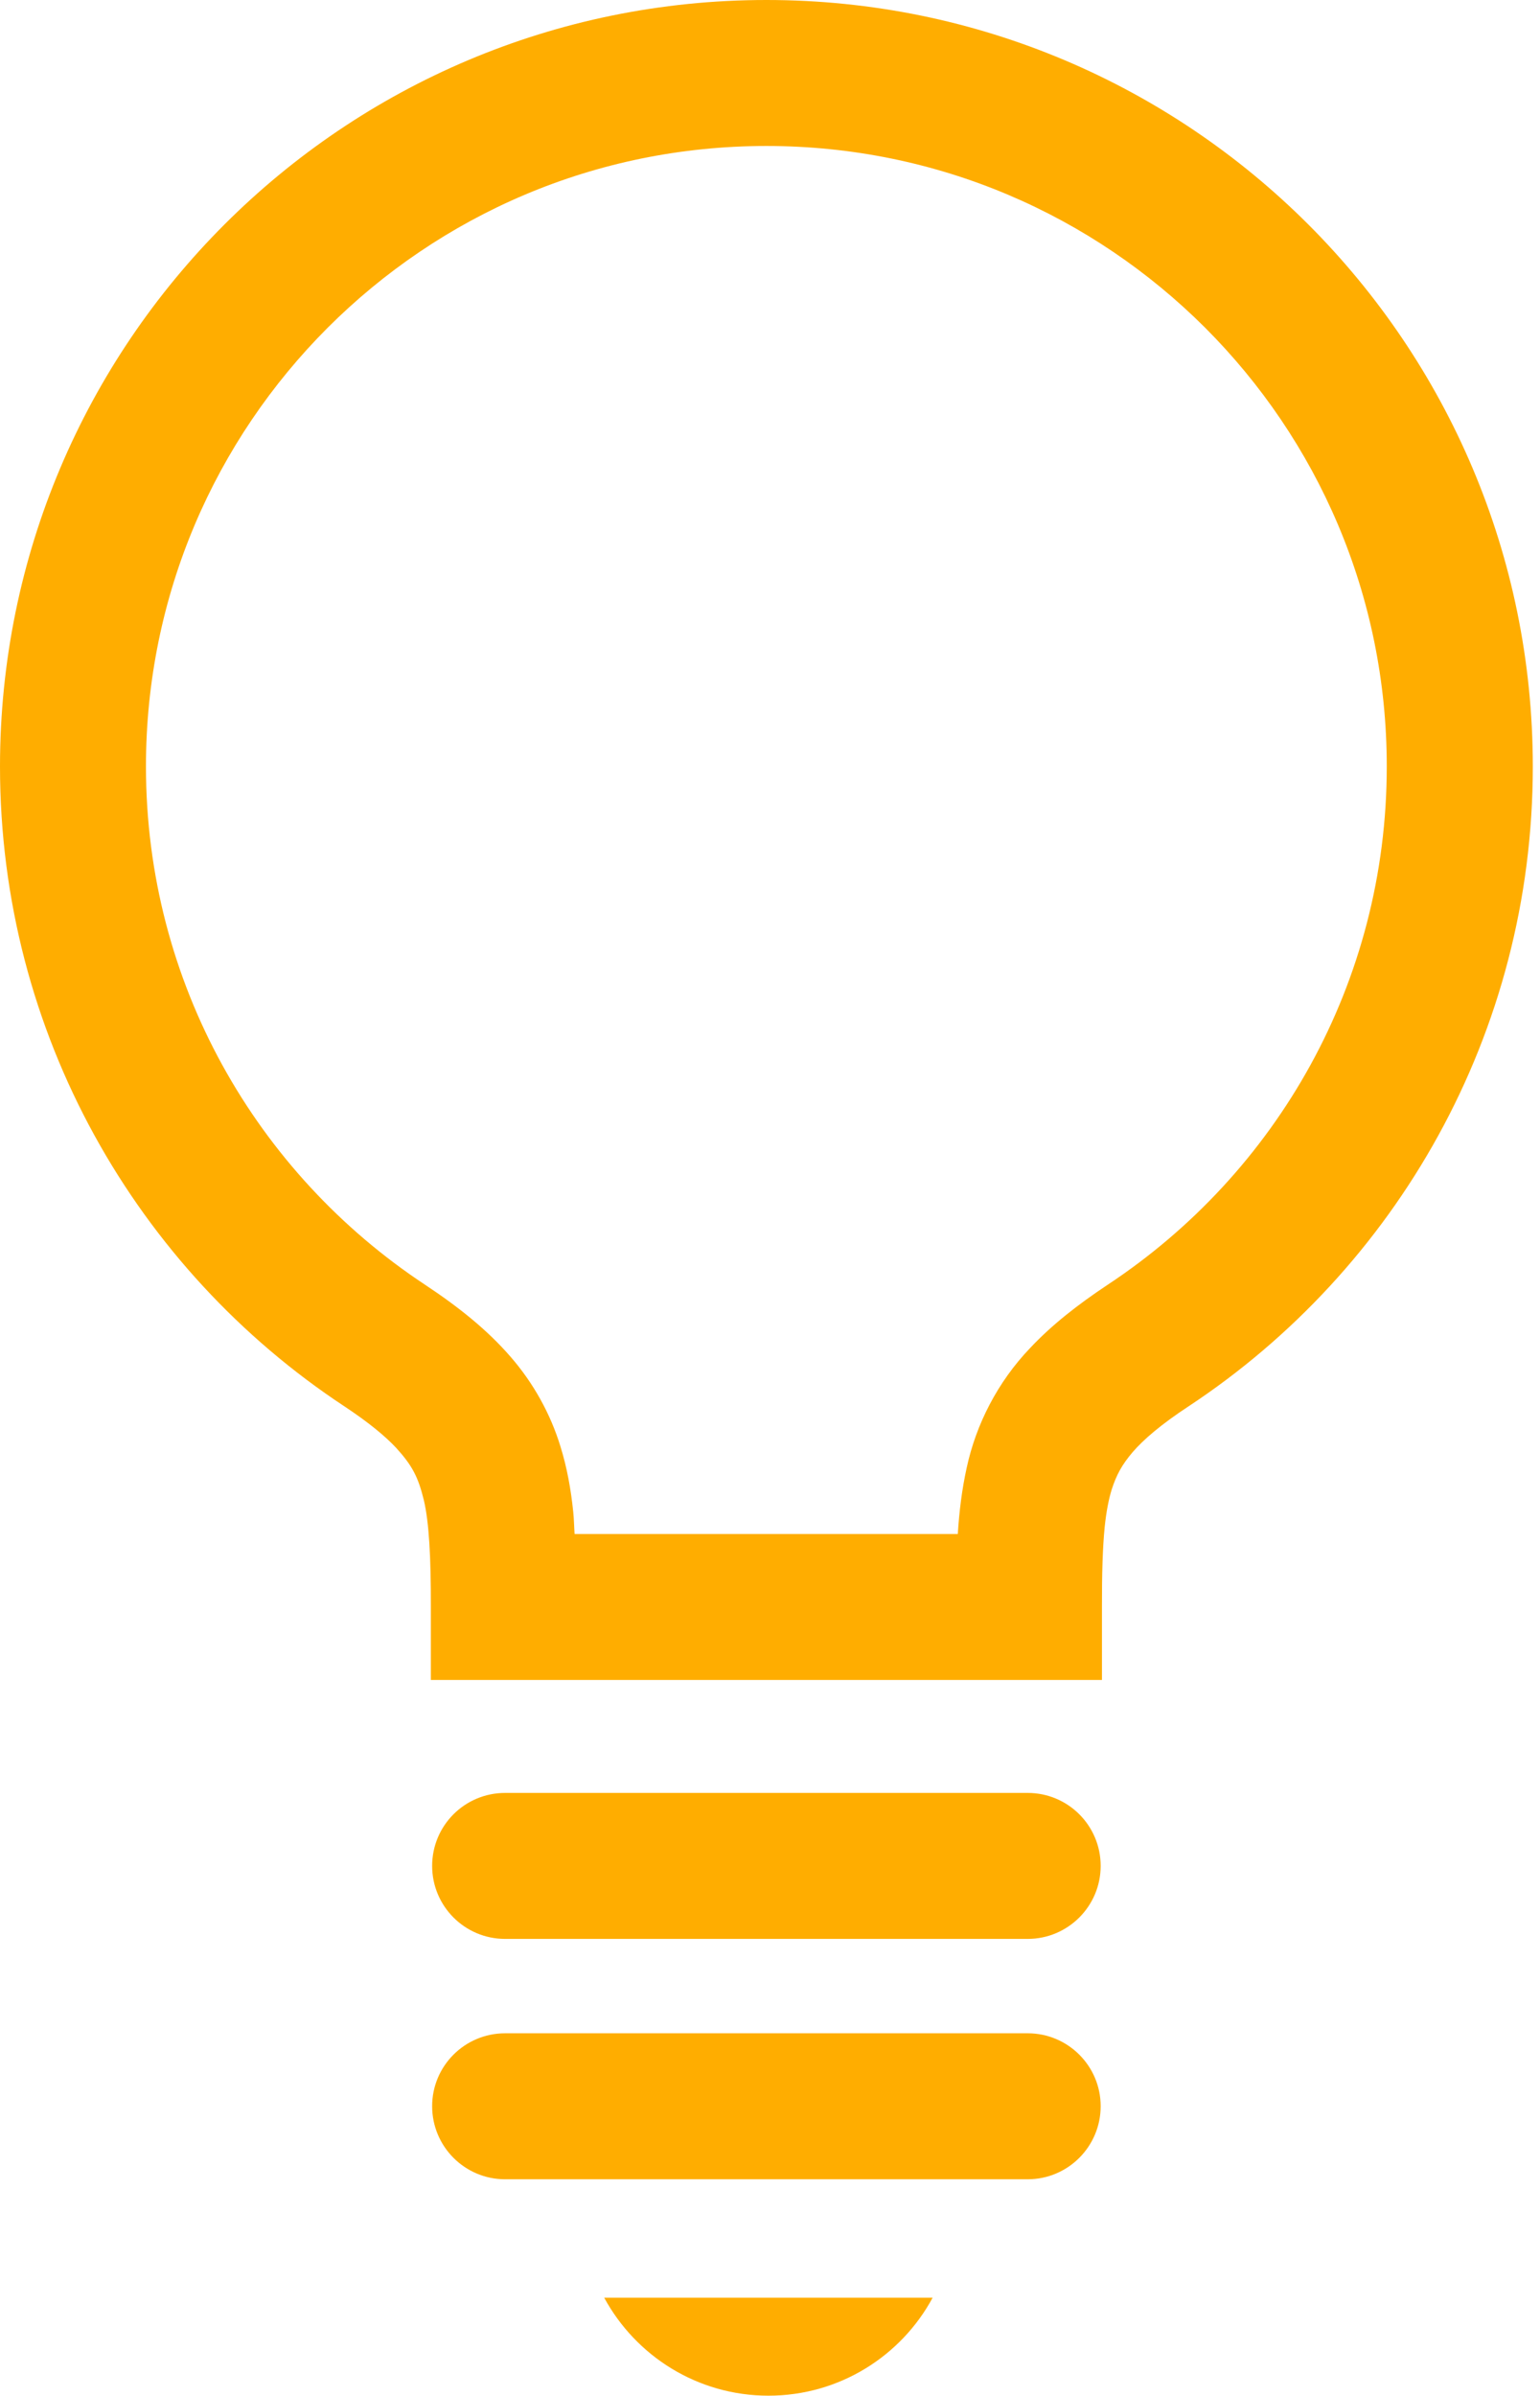<svg width="18" height="28" viewBox="0 0 18 28" fill="none" xmlns="http://www.w3.org/2000/svg">
<path d="M8.958 0C4.01 0 0.001 4.009 0 8.957C0 12.081 1.601 14.836 4.025 16.435C4.309 16.623 4.503 16.784 4.631 16.921C4.82 17.129 4.888 17.263 4.954 17.531C5.016 17.796 5.037 18.203 5.036 18.78V19.633H12.88V18.78C12.879 18.396 12.888 18.085 12.912 17.844C12.931 17.662 12.959 17.521 12.994 17.407C13.05 17.235 13.112 17.12 13.239 16.97C13.366 16.823 13.57 16.647 13.891 16.436C16.315 14.836 17.916 12.081 17.916 8.957C17.915 4.009 13.905 0 8.958 0ZM12.95 15.012C12.595 15.248 12.295 15.483 12.042 15.752C11.659 16.152 11.408 16.647 11.299 17.153C11.243 17.407 11.212 17.661 11.195 17.927H6.716C6.71 17.84 6.709 17.751 6.7 17.667C6.673 17.406 6.628 17.152 6.55 16.902C6.435 16.526 6.237 16.165 5.966 15.854C5.695 15.542 5.365 15.277 4.965 15.012C3 13.712 1.706 11.49 1.706 8.957C1.706 6.952 2.517 5.144 3.83 3.83C5.145 2.516 6.952 1.706 8.958 1.706C10.963 1.706 12.771 2.516 14.086 3.83C15.399 5.144 16.209 6.952 16.209 8.957C16.209 11.49 14.916 13.712 12.95 15.012Z" fill="#FFAD00"/>
<path d="M12.012 20.953H5.904C5.432 20.953 5.051 21.334 5.051 21.806C5.051 22.276 5.432 22.659 5.904 22.659H12.012C12.483 22.659 12.865 22.276 12.865 21.806C12.865 21.334 12.483 20.953 12.012 20.953Z" fill="#FFAD00"/>
<path d="M12.012 23.762H5.904C5.432 23.762 5.051 24.144 5.051 24.614C5.051 25.085 5.432 25.468 5.904 25.468H12.012C12.483 25.468 12.865 25.085 12.865 24.614C12.865 24.144 12.483 23.762 12.012 23.762Z" fill="#FFAD00"/>
<path d="M8.982 27.997C9.811 27.997 10.533 27.534 10.901 26.852H7.062C7.432 27.534 8.153 27.997 8.982 27.997Z" fill="#FFAD00"/>
</svg>
